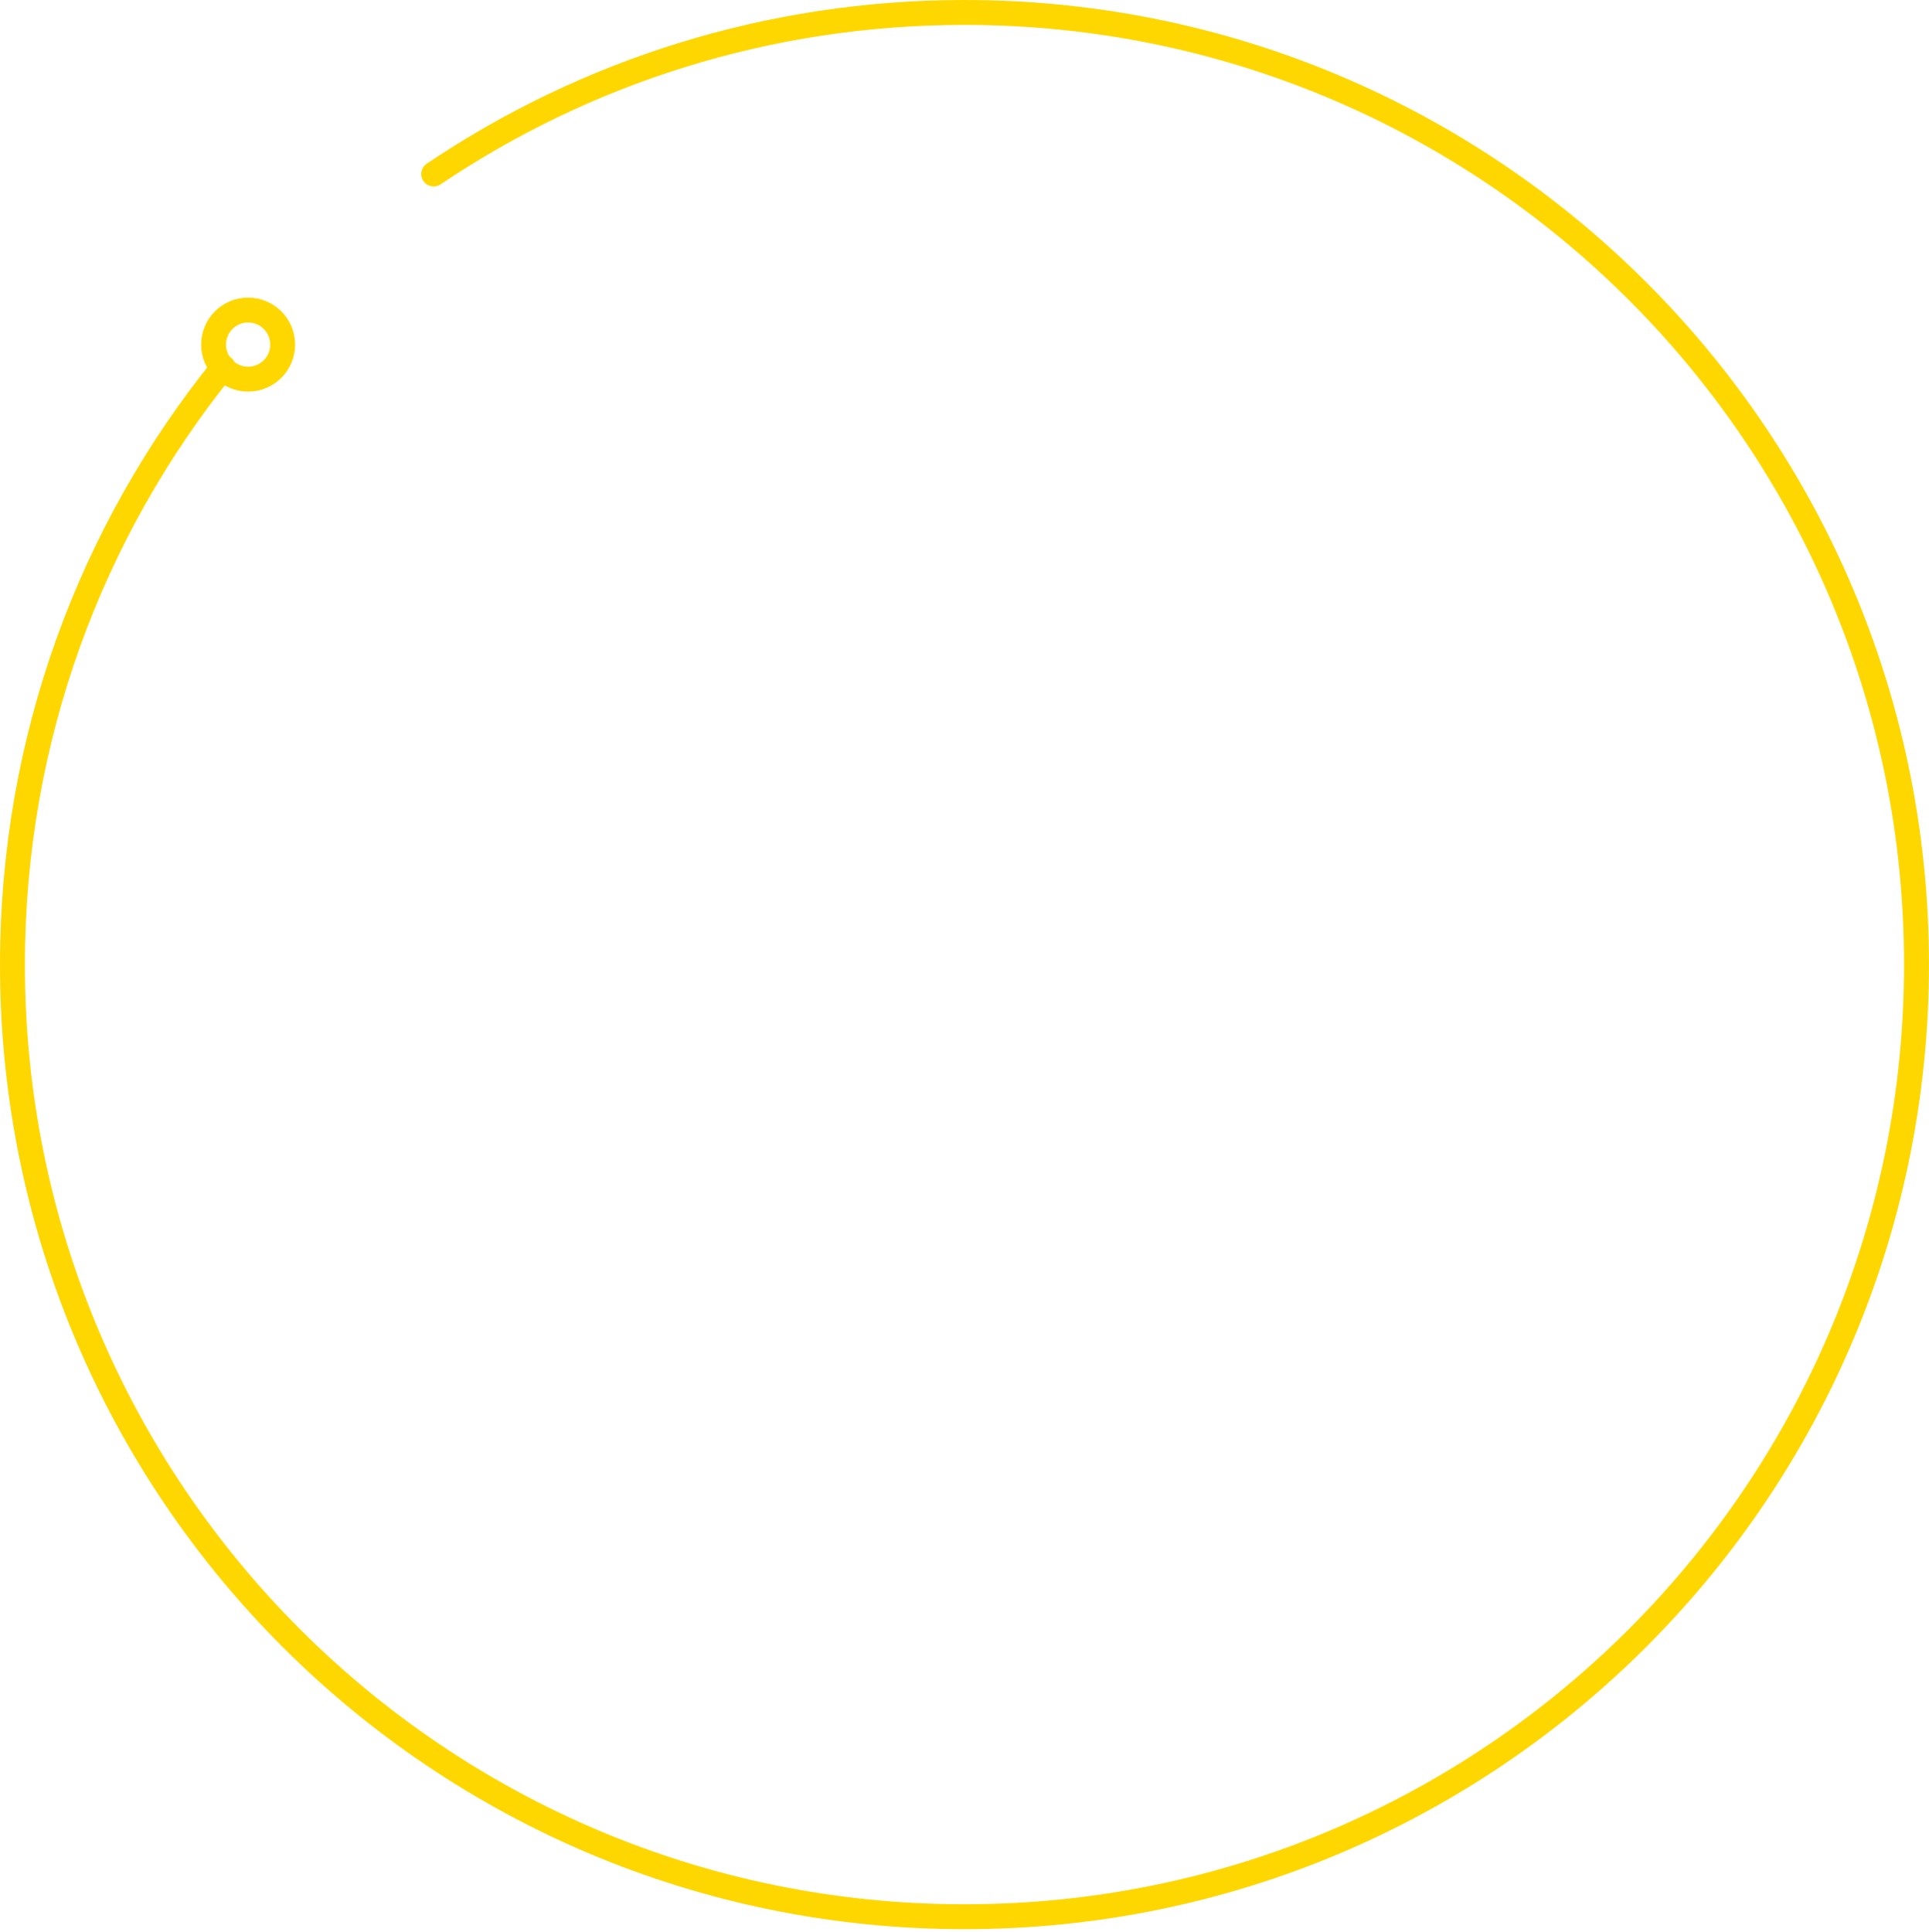 <svg width="620" height="621" viewBox="0 0 620 621" fill="none" xmlns="http://www.w3.org/2000/svg">
<path d="M139.385 55.933C188.116 23.112 246.853 4 309.992 4C478.999 4 615.985 140.986 615.985 309.992C615.985 478.999 479.099 616.085 309.992 616.085C140.886 616.085 4 479.099 4 310.093C4 237.347 29.316 170.605 71.743 118.072" stroke="#FFD700" stroke-width="8" stroke-linecap="round"/>
<path d="M90.856 110.766C90.856 104.632 85.883 99.659 79.749 99.659C73.614 99.659 68.642 104.632 68.642 110.766C68.642 116.9 73.614 121.873 79.749 121.873C85.883 121.873 90.856 116.9 90.856 110.766Z" stroke="#FFD700" stroke-width="8" stroke-linecap="round"/>
</svg>
